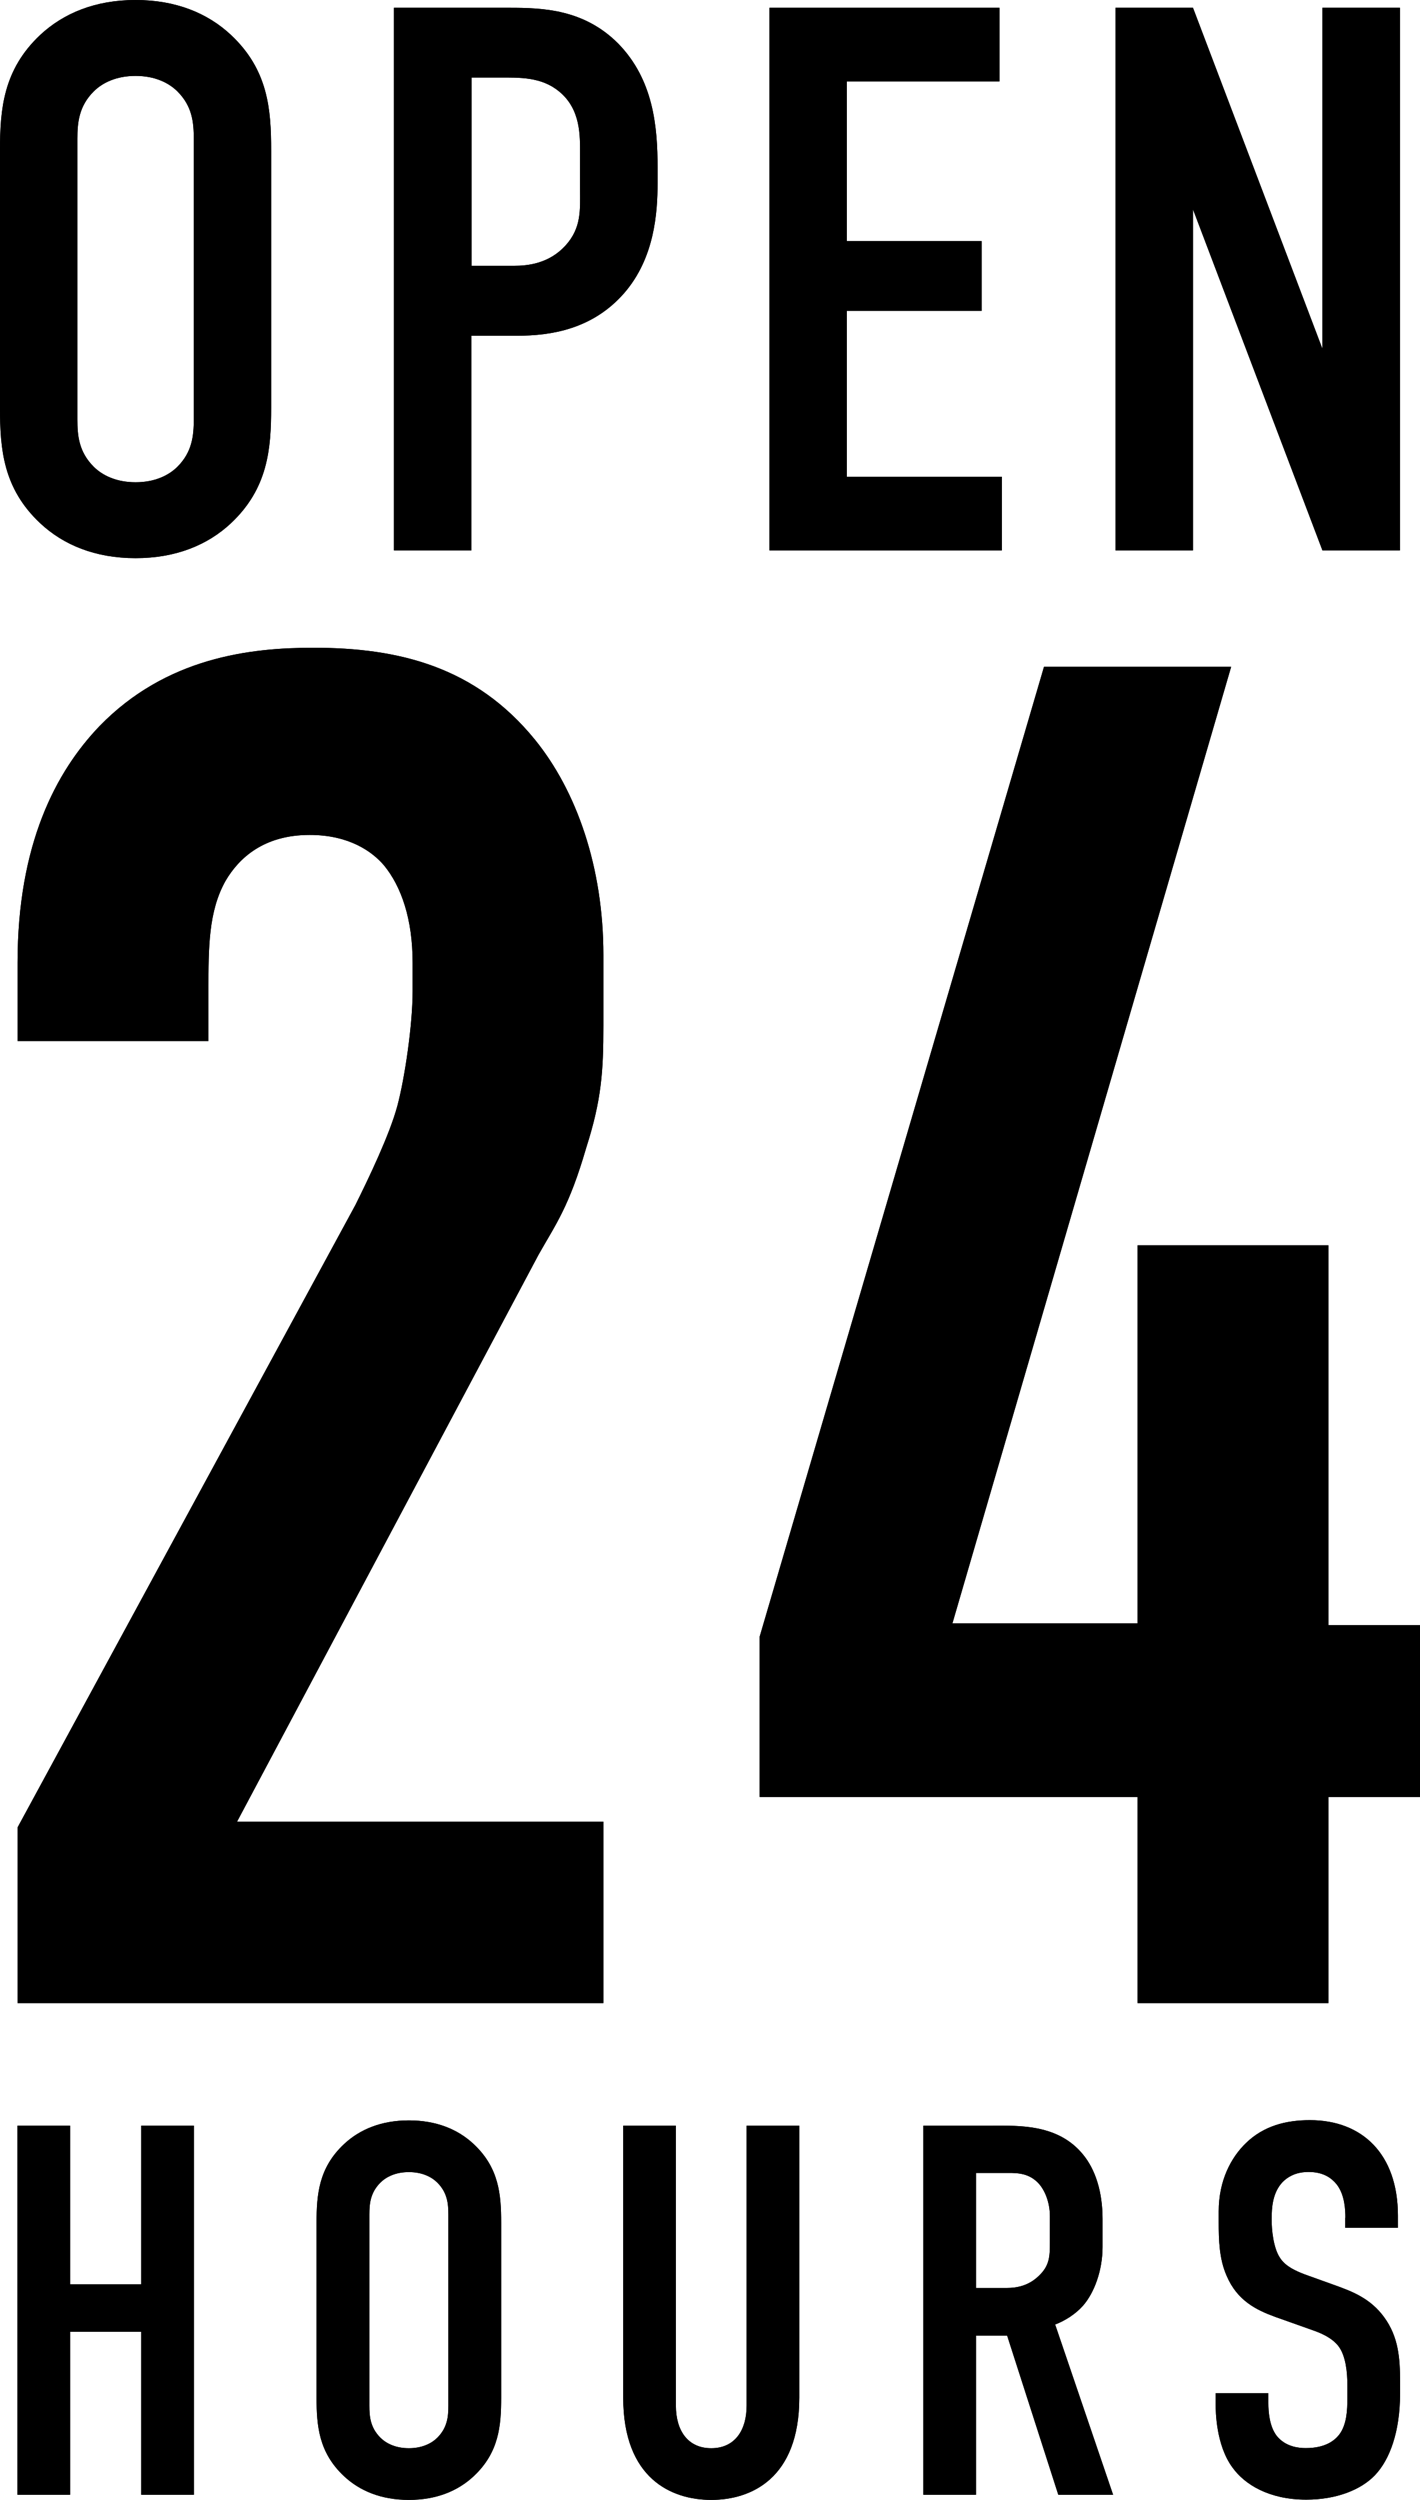 <?xml version="1.0" encoding="UTF-8"?><svg id="_レイヤー_2" xmlns="http://www.w3.org/2000/svg" width="113.22" height="199.26" viewBox="0 0 113.22 199.26"><defs><style>.cls-1,.cls-2{stroke-width:0px;}.cls-2{fill:#060506;}</style></defs><g id="_ルーム利用"><path class="cls-2" d="m1.4,76.74c0-9.43,3.04-15.22,6.54-18.87,5.33-5.48,12.02-6.24,17.04-6.24,6.85,0,12.93,1.52,17.65,7.3,3.35,4.11,5.48,10.2,5.48,17.19v5.63c0,3.65-.15,5.93-1.37,9.74-1.37,4.72-2.43,6.09-3.8,8.52l-24.04,45.19h29.21v14.46H1.4v-14l26.93-49.6c1.06-2.13,2.74-5.63,3.35-7.91.61-2.28,1.22-6.54,1.22-9.13v-2.28c0-3.5-.91-6.09-2.28-7.76-.91-1.07-2.74-2.43-5.93-2.43-3.65,0-5.63,1.83-6.7,3.65-1.37,2.43-1.37,5.33-1.37,8.67v4.11H1.4v-6.24Z"/><path class="cls-2" d="m98.16,53.16l-22.22,76.23h14.76v-30.13h15.22v30.28h7.3v13.69h-7.3v16.43h-15.22v-16.43h-30.13v-12.78l22.67-77.3h14.91Z"/><path class="cls-2" d="m5.59,169.43v12.65h5.67v-12.65h4.2v29.42h-4.2v-12.99h-5.67v12.99H1.39v-29.42h4.2Z"/><path class="cls-2" d="m25.24,177.16c0-2.23.17-4.37,2.19-6.26,1.26-1.18,2.98-1.89,5.17-1.89s3.91.71,5.17,1.89c2.02,1.89,2.19,4.03,2.19,6.26v13.95c0,2.23-.17,4.37-2.19,6.26-1.26,1.18-2.98,1.89-5.17,1.89s-3.91-.71-5.17-1.89c-2.02-1.89-2.19-4.03-2.19-6.26v-13.95Zm10.51-.63c0-.88-.08-1.76-.88-2.56-.46-.46-1.22-.84-2.27-.84s-1.81.38-2.27.84c-.8.8-.88,1.68-.88,2.56v15.21c0,.88.08,1.76.88,2.56.46.46,1.22.84,2.27.84s1.81-.38,2.27-.84c.8-.8.88-1.68.88-2.56v-15.21Z"/><path class="cls-2" d="m53.89,169.43v22.31c0,2.02.97,3.4,2.82,3.4s2.82-1.39,2.82-3.4v-22.31h4.2v21.68c0,6.47-3.87,8.15-7.02,8.15s-7.02-1.68-7.02-8.15v-21.68h4.2Z"/><path class="cls-2" d="m79.13,169.43c2.14,0,5.25-.13,7.23,2.31.97,1.18,1.55,2.94,1.55,5.13v2.23c0,1.89-.67,3.66-1.55,4.67-.63.71-1.47,1.22-2.23,1.51l4.62,13.57h-4.37l-4.08-12.69h-2.48v12.69h-4.2v-29.42h5.5Zm-1.3,12.94h2.4c.92,0,1.81-.21,2.6-.97.84-.8.88-1.51.88-2.65v-2.1c0-1.13-.42-2.14-.97-2.69-.84-.84-1.85-.76-2.73-.76h-2.19v9.16Z"/><path class="cls-2" d="m107.27,176.78c0-.63-.04-1.85-.71-2.69-.38-.46-1.01-.97-2.23-.97-.59,0-1.39.13-2.06.8-.8.84-.88,2.02-.88,2.98,0,.8.13,2.27.67,3.07.46.71,1.3,1.05,1.93,1.3l2.56.92c1.26.46,2.73,1.01,3.82,2.52,1.13,1.55,1.26,3.24,1.26,5.08v1.01c0,2.98-.8,5.25-2.02,6.51-1.09,1.13-3.03,1.93-5.46,1.93-2.98,0-4.92-1.22-5.88-2.56-1.34-1.81-1.34-4.58-1.34-4.96v-.97h4.2v.8c0,.67.08,1.85.67,2.61.71.88,1.77.97,2.31.97,1.6,0,2.31-.63,2.65-1.05.63-.8.67-2.02.67-2.9v-1.09c0-1.01-.13-2.27-.67-3.03-.55-.76-1.55-1.13-2.02-1.3l-3.07-1.09c-1.51-.55-3.03-1.3-3.87-3.28-.59-1.34-.63-2.82-.63-4.29v-.84c0-2.44.97-4.29,2.19-5.46,1.39-1.34,3.15-1.81,5.08-1.81,4.2,0,7.02,2.73,7.02,7.61v.97h-4.2v-.8Z"/><path class="cls-2" d="m0,11.99c0-3.27.25-6.43,3.21-9.21C5.07,1.05,7.6,0,10.81,0s5.75,1.05,7.6,2.78c2.97,2.78,3.21,5.93,3.21,9.21v20.51c0,3.27-.25,6.43-3.21,9.21-1.85,1.73-4.39,2.78-7.6,2.78s-5.75-1.05-7.6-2.78c-2.97-2.78-3.21-5.93-3.21-9.21V11.99Zm15.45-.93c0-1.3-.12-2.59-1.3-3.77-.68-.68-1.79-1.24-3.34-1.24s-2.66.56-3.34,1.24c-1.17,1.17-1.3,2.47-1.3,3.77v22.37c0,1.3.12,2.59,1.3,3.77.68.68,1.79,1.24,3.34,1.24s2.66-.56,3.34-1.24c1.17-1.17,1.3-2.47,1.3-3.77V11.06Z"/><path class="cls-2" d="m31.42.62h9.21c2.66,0,5.93.12,8.65,2.84,2.84,2.9,3.15,6.67,3.15,9.89v1.24c0,2.41-.25,5.99-2.66,8.77-2.53,2.9-5.87,3.4-8.53,3.4h-3.65v17.11h-6.18V.62Zm6.18,20.57h3.34c1.17,0,2.84-.19,4.14-1.61s1.17-2.9,1.17-4.45v-2.84c0-1.48.06-3.58-1.67-5-1.42-1.17-3.15-1.11-4.82-1.11h-2.16v15.01Z"/><path class="cls-2" d="m61.34.62h18.35v5.87h-12.17v12.73h10.75v5.56h-10.75v13.22h12.36v5.87h-18.53V.62Z"/><path class="cls-2" d="m95.12.62l10.32,27.18V.62h6.18v43.25h-6.18l-10.32-27.18v27.18h-6.18V.62h6.18Z"/><path class="cls-1" d="m1.4,76.74c0-9.43,3.04-15.22,6.54-18.87,5.33-5.48,12.02-6.24,17.04-6.24,6.85,0,12.93,1.52,17.65,7.3,3.35,4.11,5.48,10.2,5.48,17.19v5.63c0,3.65-.15,5.93-1.37,9.74-1.37,4.72-2.43,6.09-3.8,8.52l-24.04,45.19h29.21v14.46H1.4v-14l26.93-49.6c1.06-2.13,2.74-5.63,3.35-7.91.61-2.28,1.22-6.54,1.22-9.13v-2.28c0-3.5-.91-6.09-2.28-7.76-.91-1.07-2.74-2.43-5.93-2.43-3.65,0-5.63,1.83-6.7,3.65-1.37,2.43-1.37,5.33-1.37,8.67v4.11H1.4v-6.24Z"/><path class="cls-1" d="m98.16,53.16l-22.22,76.23h14.76v-30.13h15.22v30.28h7.3v13.69h-7.3v16.43h-15.22v-16.43h-30.13v-12.78l22.67-77.3h14.91Z"/><path class="cls-1" d="m5.59,169.43v12.65h5.67v-12.65h4.2v29.42h-4.2v-12.99h-5.67v12.99H1.39v-29.42h4.2Z"/><path class="cls-1" d="m25.24,177.16c0-2.23.17-4.37,2.19-6.26,1.26-1.18,2.98-1.89,5.17-1.89s3.91.71,5.17,1.89c2.02,1.89,2.19,4.03,2.19,6.26v13.95c0,2.23-.17,4.37-2.19,6.26-1.26,1.18-2.98,1.89-5.17,1.89s-3.91-.71-5.17-1.89c-2.02-1.89-2.19-4.03-2.19-6.26v-13.95Zm10.51-.63c0-.88-.08-1.76-.88-2.56-.46-.46-1.22-.84-2.27-.84s-1.81.38-2.27.84c-.8.8-.88,1.68-.88,2.56v15.21c0,.88.08,1.76.88,2.56.46.46,1.22.84,2.27.84s1.81-.38,2.27-.84c.8-.8.88-1.68.88-2.56v-15.21Z"/><path class="cls-1" d="m53.89,169.43v22.31c0,2.02.97,3.4,2.82,3.4s2.82-1.39,2.82-3.4v-22.31h4.2v21.68c0,6.47-3.87,8.15-7.02,8.15s-7.02-1.68-7.02-8.15v-21.68h4.2Z"/><path class="cls-1" d="m79.13,169.43c2.14,0,5.25-.13,7.23,2.31.97,1.18,1.55,2.94,1.55,5.13v2.23c0,1.89-.67,3.66-1.55,4.67-.63.71-1.47,1.22-2.23,1.51l4.62,13.57h-4.37l-4.08-12.69h-2.48v12.69h-4.2v-29.42h5.5Zm-1.3,12.94h2.4c.92,0,1.81-.21,2.6-.97.84-.8.88-1.51.88-2.65v-2.1c0-1.13-.42-2.14-.97-2.69-.84-.84-1.85-.76-2.73-.76h-2.19v9.16Z"/><path class="cls-1" d="m107.27,176.78c0-.63-.04-1.85-.71-2.69-.38-.46-1.01-.97-2.23-.97-.59,0-1.39.13-2.06.8-.8.84-.88,2.02-.88,2.98,0,.8.13,2.27.67,3.07.46.71,1.3,1.05,1.93,1.3l2.56.92c1.26.46,2.73,1.01,3.82,2.52,1.13,1.55,1.26,3.24,1.26,5.08v1.01c0,2.98-.8,5.25-2.02,6.51-1.09,1.13-3.03,1.93-5.46,1.93-2.98,0-4.92-1.22-5.88-2.56-1.34-1.81-1.34-4.58-1.34-4.96v-.97h4.2v.8c0,.67.08,1.85.67,2.61.71.88,1.77.97,2.31.97,1.6,0,2.31-.63,2.65-1.05.63-.8.67-2.02.67-2.9v-1.09c0-1.01-.13-2.27-.67-3.03-.55-.76-1.55-1.13-2.02-1.3l-3.07-1.09c-1.51-.55-3.03-1.3-3.87-3.28-.59-1.34-.63-2.82-.63-4.29v-.84c0-2.44.97-4.29,2.19-5.46,1.39-1.34,3.15-1.81,5.08-1.81,4.2,0,7.02,2.73,7.02,7.61v.97h-4.2v-.8Z"/><path class="cls-1" d="m0,11.99c0-3.27.25-6.43,3.21-9.21C5.07,1.05,7.6,0,10.81,0s5.75,1.05,7.6,2.78c2.97,2.78,3.21,5.93,3.21,9.21v20.51c0,3.27-.25,6.43-3.21,9.21-1.85,1.73-4.39,2.78-7.6,2.78s-5.75-1.05-7.6-2.78c-2.97-2.78-3.21-5.93-3.21-9.21V11.99Zm15.45-.93c0-1.3-.12-2.59-1.3-3.77-.68-.68-1.79-1.24-3.34-1.24s-2.66.56-3.34,1.24c-1.17,1.17-1.3,2.47-1.3,3.77v22.37c0,1.3.12,2.59,1.3,3.77.68.68,1.79,1.24,3.34,1.24s2.66-.56,3.34-1.24c1.17-1.17,1.3-2.47,1.3-3.77V11.06Z"/><path class="cls-1" d="m31.42.62h9.21c2.66,0,5.93.12,8.65,2.84,2.84,2.9,3.15,6.67,3.15,9.89v1.24c0,2.41-.25,5.99-2.66,8.77-2.53,2.9-5.87,3.4-8.53,3.4h-3.65v17.11h-6.18V.62Zm6.18,20.57h3.34c1.17,0,2.84-.19,4.14-1.61s1.17-2.9,1.17-4.45v-2.84c0-1.48.06-3.58-1.67-5-1.42-1.17-3.15-1.11-4.82-1.11h-2.16v15.01Z"/><path class="cls-1" d="m61.34.62h18.35v5.87h-12.17v12.73h10.75v5.56h-10.75v13.22h12.36v5.87h-18.53V.62Z"/><path class="cls-1" d="m95.12.62l10.32,27.18V.62h6.18v43.25h-6.18l-10.32-27.18v27.18h-6.18V.62h6.18Z"/></g></svg>